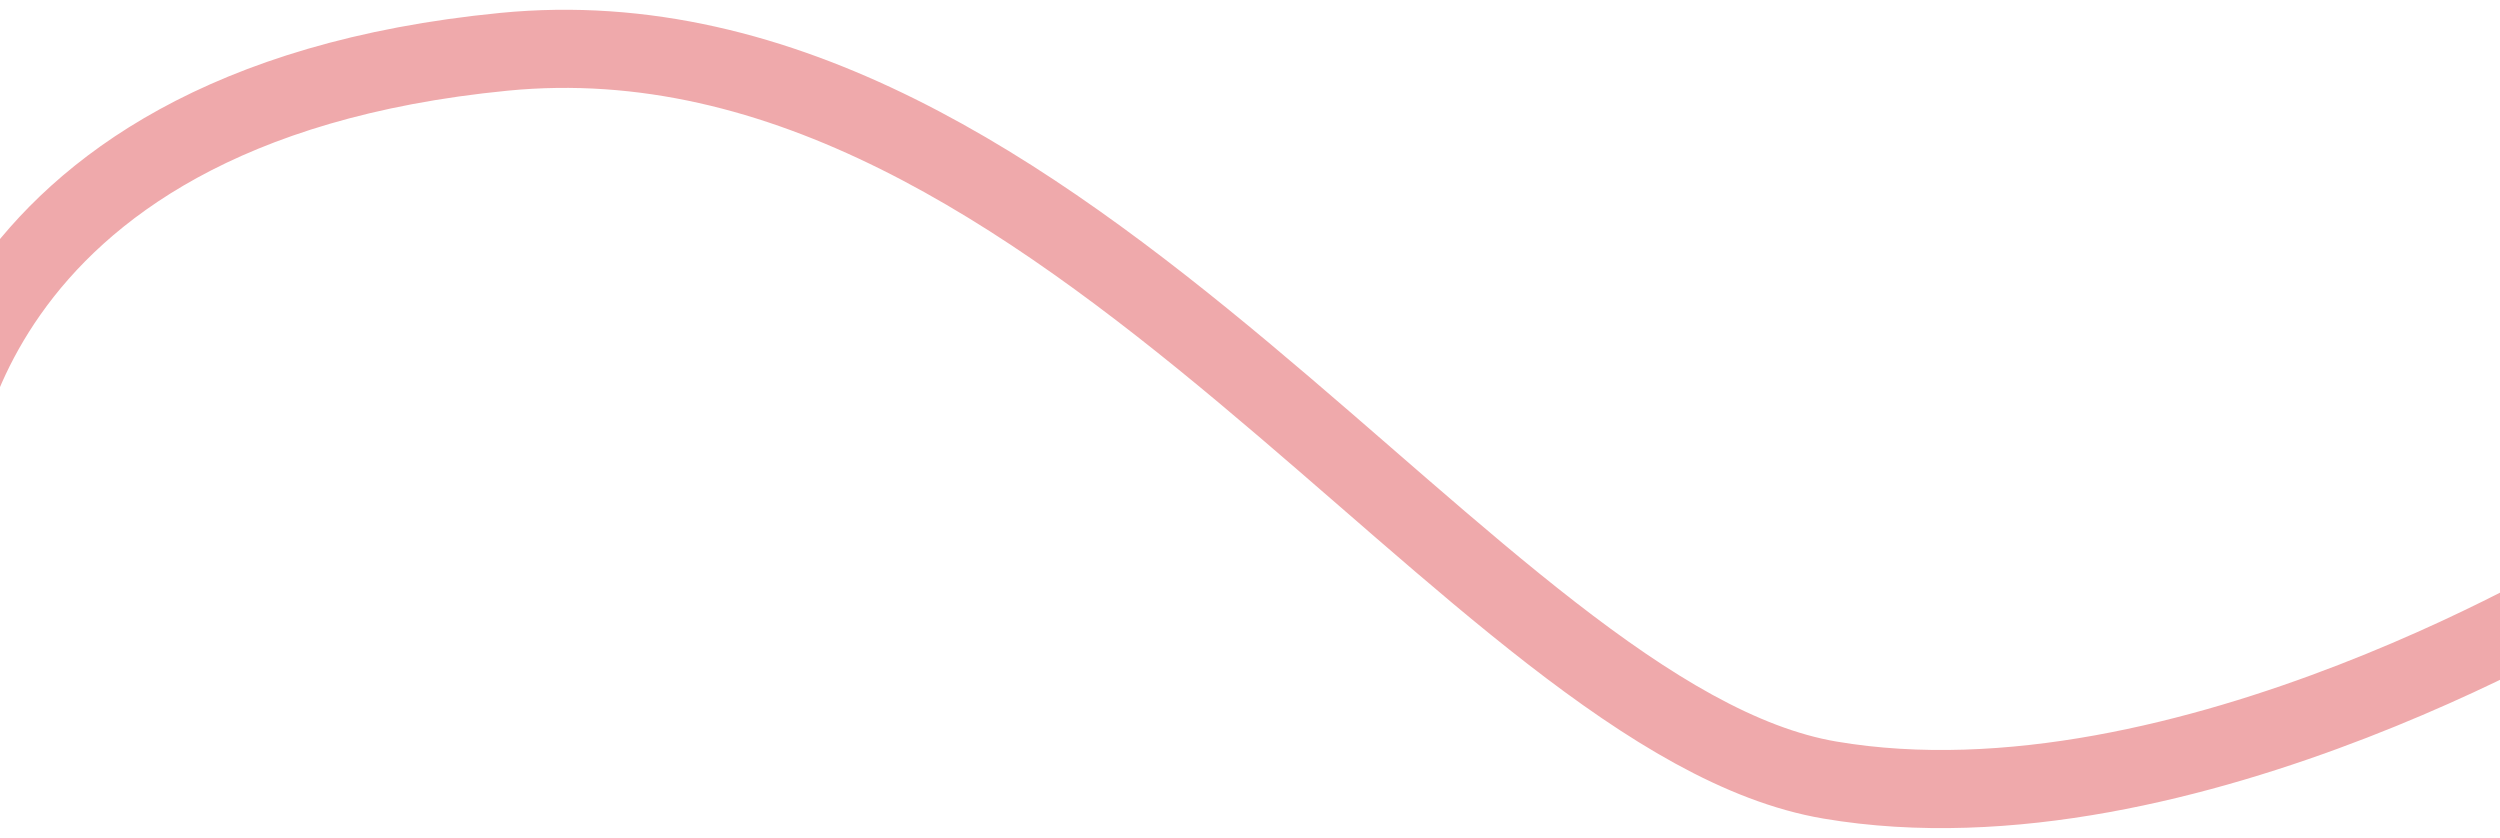 
<svg width="1280" height="429" viewBox="0 0 1280 429" fill="none" xmlns="http://www.w3.org/2000/svg">
<path d="M-34 251.466C-34 251.466 -28.857 54.496 258.102 26.51C545.062 -1.477 754.881 368.474 936.931 399.394C1118.98 430.314 1336 295.444 1336 295.444" stroke="#EFA9AB" stroke-width="40"/>
</svg>
